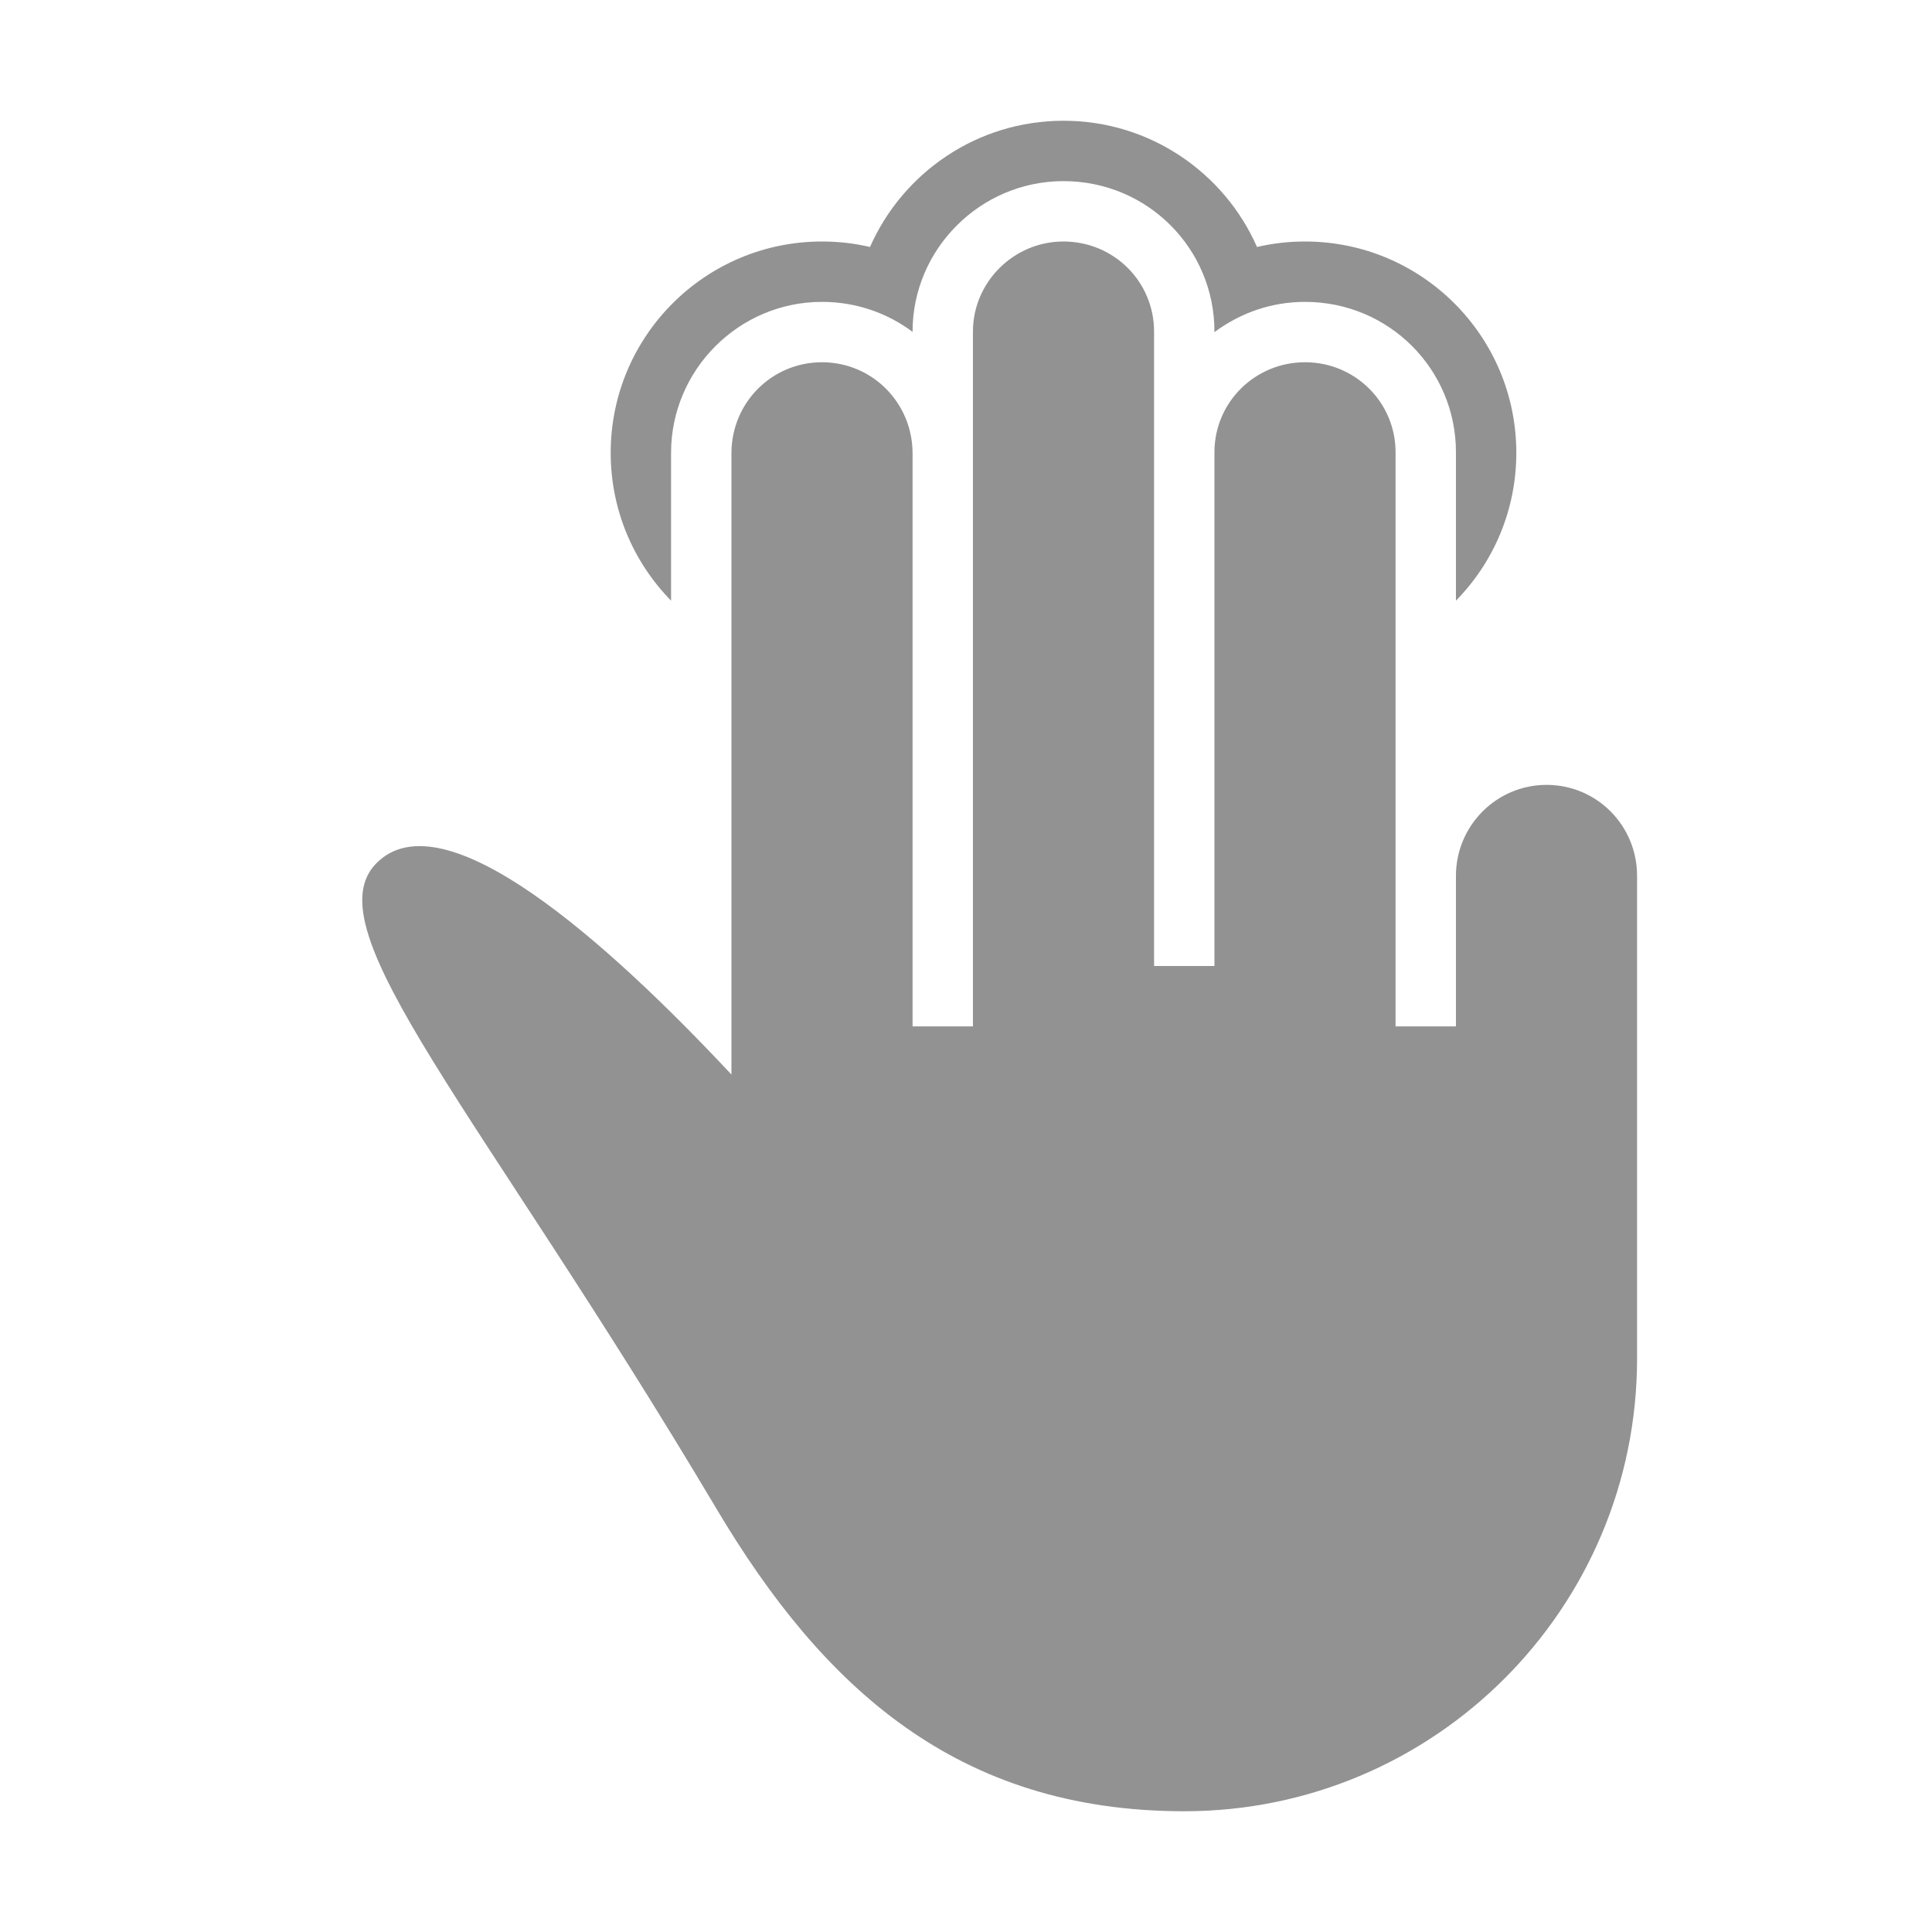 <?xml version="1.0" ?><svg height="32px" version="1.1" viewBox="0 0 32 32" width="32px" xmlns="http://www.w3.org/2000/svg" xmlns:sketch="http://www.bohemiancoding.com/sketch/ns" xmlns:xlink="http://www.w3.org/1999/xlink"><title/><desc/><defs/><g fill="none" fill-rule="evenodd" id="Page-1" stroke="none" stroke-width="1"><g fill="#929292" id="icon-34-three-fingers-tap"><path d="M24.115,9.949 C24.734,9.318 25.115,8.454 25.115,7.5 C25.115,5.567 23.548,4 21.615,4 C21.342,4 21.075,4.031 20.82,4.091 L20.82,4.091 C20.278,2.86 19.047,2 17.615,2 C16.184,2 14.953,2.86 14.41,4.091 C14.155,4.031 13.889,4 13.615,4 C11.682,4 10.115,5.567 10.115,7.5 C10.115,8.454 10.497,9.318 11.115,9.949 L11.115,9.949 L11.115,7.501 C11.115,6.129 12.234,5 13.615,5 C14.18,5 14.699,5.185 15.115,5.497 L15.115,5.491 C15.115,4.129 16.234,3 17.615,3 C19.005,3 20.115,4.115 20.115,5.491 L20.115,5.502 C20.533,5.188 21.052,5 21.615,5 C23.005,5 24.115,6.115 24.115,7.491 L24.115,9.949 L24.115,9.949 L24.115,9.949 Z M19.115,5.491 C19.115,4.667 18.449,4 17.615,4 C16.787,4 16.115,4.676 16.115,5.491 L16.115,14.433 L16.115,17 L15.115,17 L15.115,14.5 L15.115,7.509 C15.115,6.675 14.449,6 13.615,6 C12.787,6 12.115,6.666 12.115,7.509 L12.115,17.798 C10.057,15.598 7.347,13.179 6.236,14.296 C5.149,15.389 7.951,18.401 11.863,24.983 C13.625,27.949 15.855,30 19.615,30 C23.757,30 27.115,26.642 27.115,22.5 L27.115,19.247 L27.115,14.506 C27.115,13.674 26.449,13 25.615,13 C24.787,13 24.115,13.676 24.115,14.506 L24.115,16.75 L24.115,17 L23.115,17 L23.115,14.678 L23.115,7.491 C23.115,6.668 22.449,6 21.615,6 C20.787,6 20.115,6.663 20.115,7.491 L20.115,14.508 L20.115,16 L19.115,16 L19.115,14.508 L19.115,5.491 L19.115,5.491 Z" id="three-fingers-tap"/></g></g></svg>